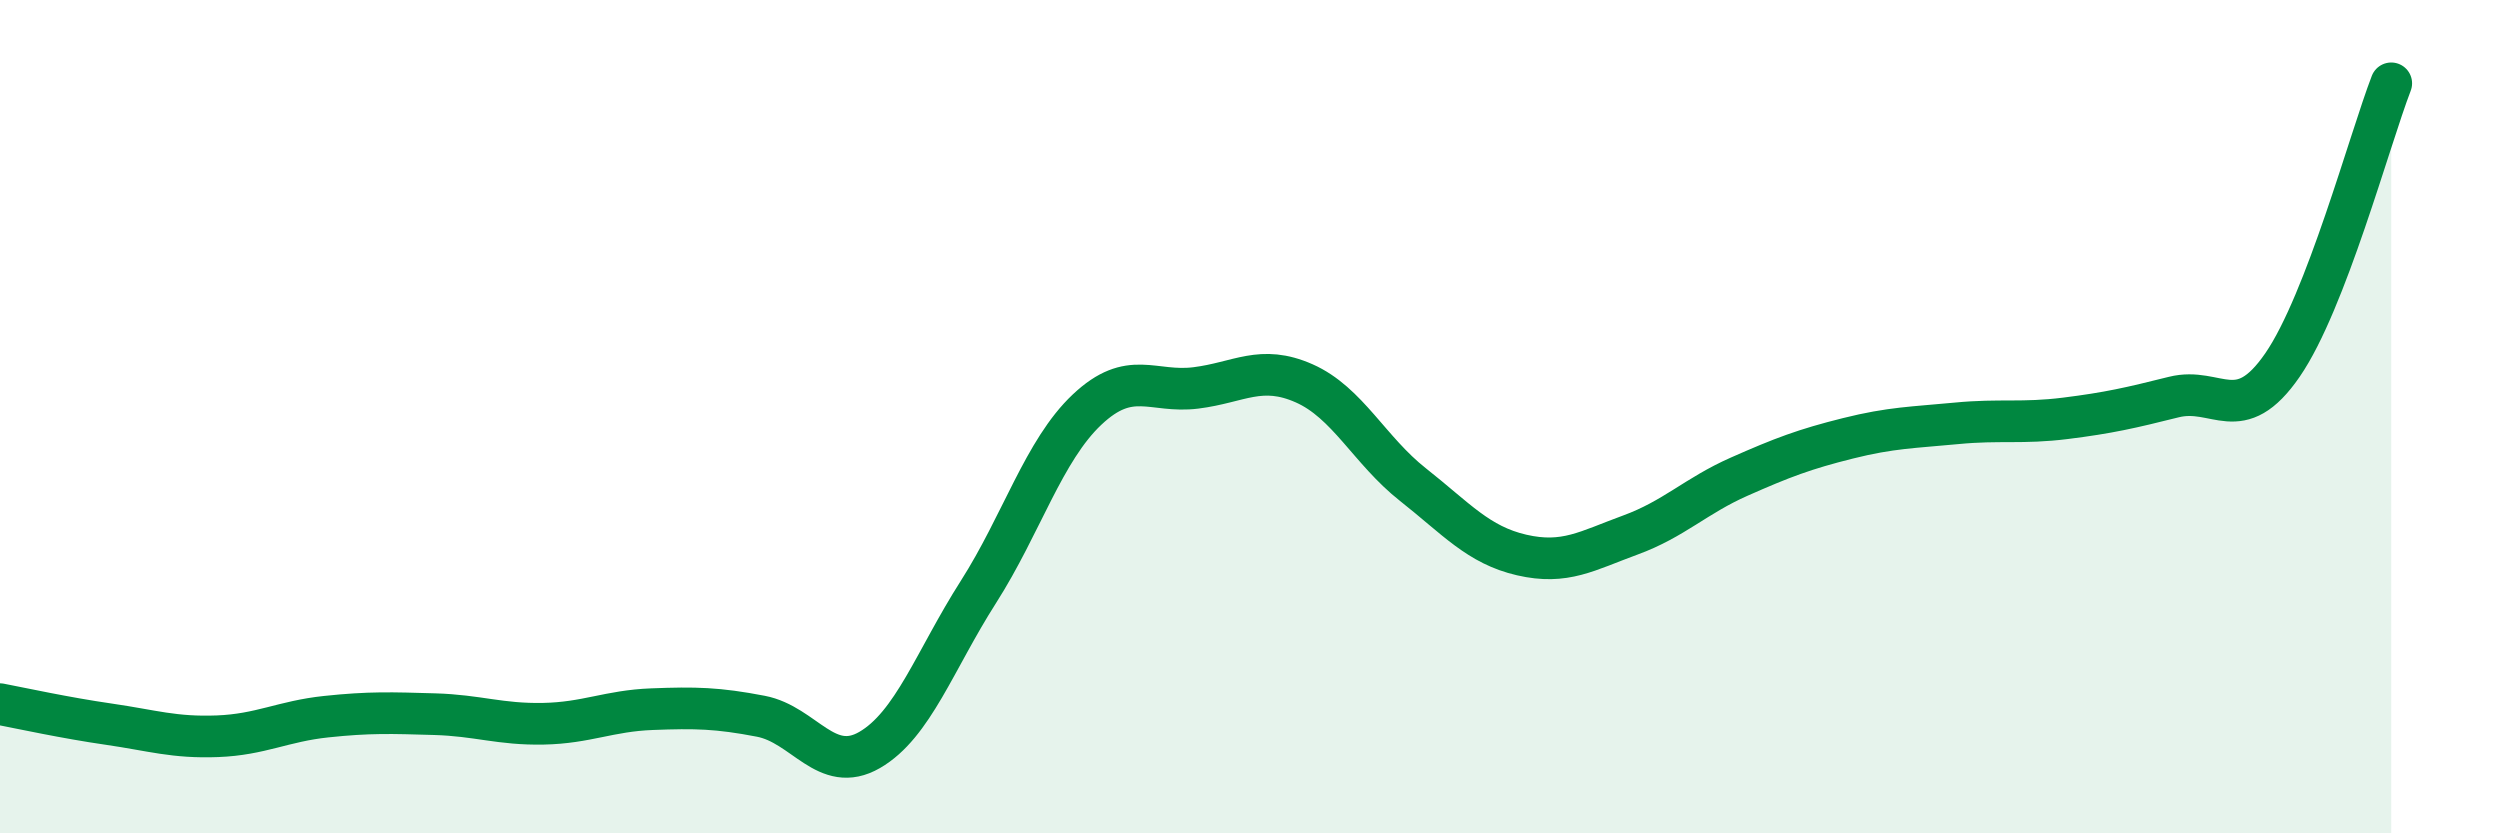 
    <svg width="60" height="20" viewBox="0 0 60 20" xmlns="http://www.w3.org/2000/svg">
      <path
        d="M 0,16.9 C 0.52,17 1.57,17.23 2.61,17.38 C 3.65,17.53 4.18,17.71 5.22,17.67 C 6.26,17.63 6.79,17.31 7.83,17.2 C 8.87,17.09 9.39,17.11 10.43,17.14 C 11.47,17.17 12,17.39 13.04,17.37 C 14.08,17.35 14.61,17.06 15.65,17.02 C 16.69,16.98 17.22,16.99 18.26,17.19 C 19.3,17.39 19.83,18.6 20.87,18 C 21.91,17.4 22.44,15.84 23.48,14.21 C 24.52,12.58 25.05,10.81 26.09,9.83 C 27.13,8.85 27.66,9.44 28.7,9.31 C 29.74,9.18 30.26,8.74 31.3,9.2 C 32.34,9.66 32.87,10.81 33.91,11.63 C 34.95,12.45 35.48,13.08 36.52,13.32 C 37.56,13.56 38.09,13.22 39.13,12.84 C 40.17,12.46 40.7,11.9 41.74,11.44 C 42.78,10.98 43.31,10.78 44.35,10.52 C 45.39,10.26 45.92,10.26 46.96,10.16 C 48,10.06 48.53,10.17 49.57,10.04 C 50.61,9.91 51.13,9.79 52.17,9.53 C 53.21,9.27 53.74,10.27 54.78,8.76 C 55.82,7.25 56.87,3.35 57.39,2L57.39 20L0 20Z"
        fill="#008740"
        opacity="0.1"
        stroke-linecap="round"
        stroke-linejoin="round"
      />
      <path
        d="M 0,16.9 C 0.52,17 1.57,17.23 2.61,17.38 C 3.65,17.53 4.18,17.71 5.22,17.67 C 6.26,17.63 6.79,17.31 7.83,17.2 C 8.87,17.09 9.39,17.11 10.43,17.14 C 11.47,17.17 12,17.39 13.04,17.37 C 14.08,17.35 14.61,17.06 15.65,17.02 C 16.69,16.98 17.22,16.99 18.26,17.19 C 19.3,17.39 19.83,18.6 20.87,18 C 21.91,17.4 22.44,15.84 23.48,14.21 C 24.52,12.58 25.05,10.81 26.09,9.83 C 27.13,8.85 27.66,9.44 28.7,9.31 C 29.74,9.18 30.26,8.74 31.3,9.2 C 32.34,9.66 32.87,10.81 33.91,11.63 C 34.95,12.45 35.48,13.08 36.52,13.32 C 37.56,13.56 38.09,13.22 39.13,12.84 C 40.17,12.46 40.7,11.9 41.74,11.44 C 42.78,10.98 43.31,10.78 44.35,10.52 C 45.39,10.26 45.92,10.26 46.96,10.16 C 48,10.06 48.53,10.17 49.57,10.04 C 50.61,9.91 51.13,9.79 52.17,9.53 C 53.21,9.27 53.74,10.27 54.78,8.76 C 55.82,7.25 56.87,3.35 57.39,2"
        stroke="#008740"
        stroke-width="1"
        fill="none"
        stroke-linecap="round"
        stroke-linejoin="round"
      />
    </svg>
  